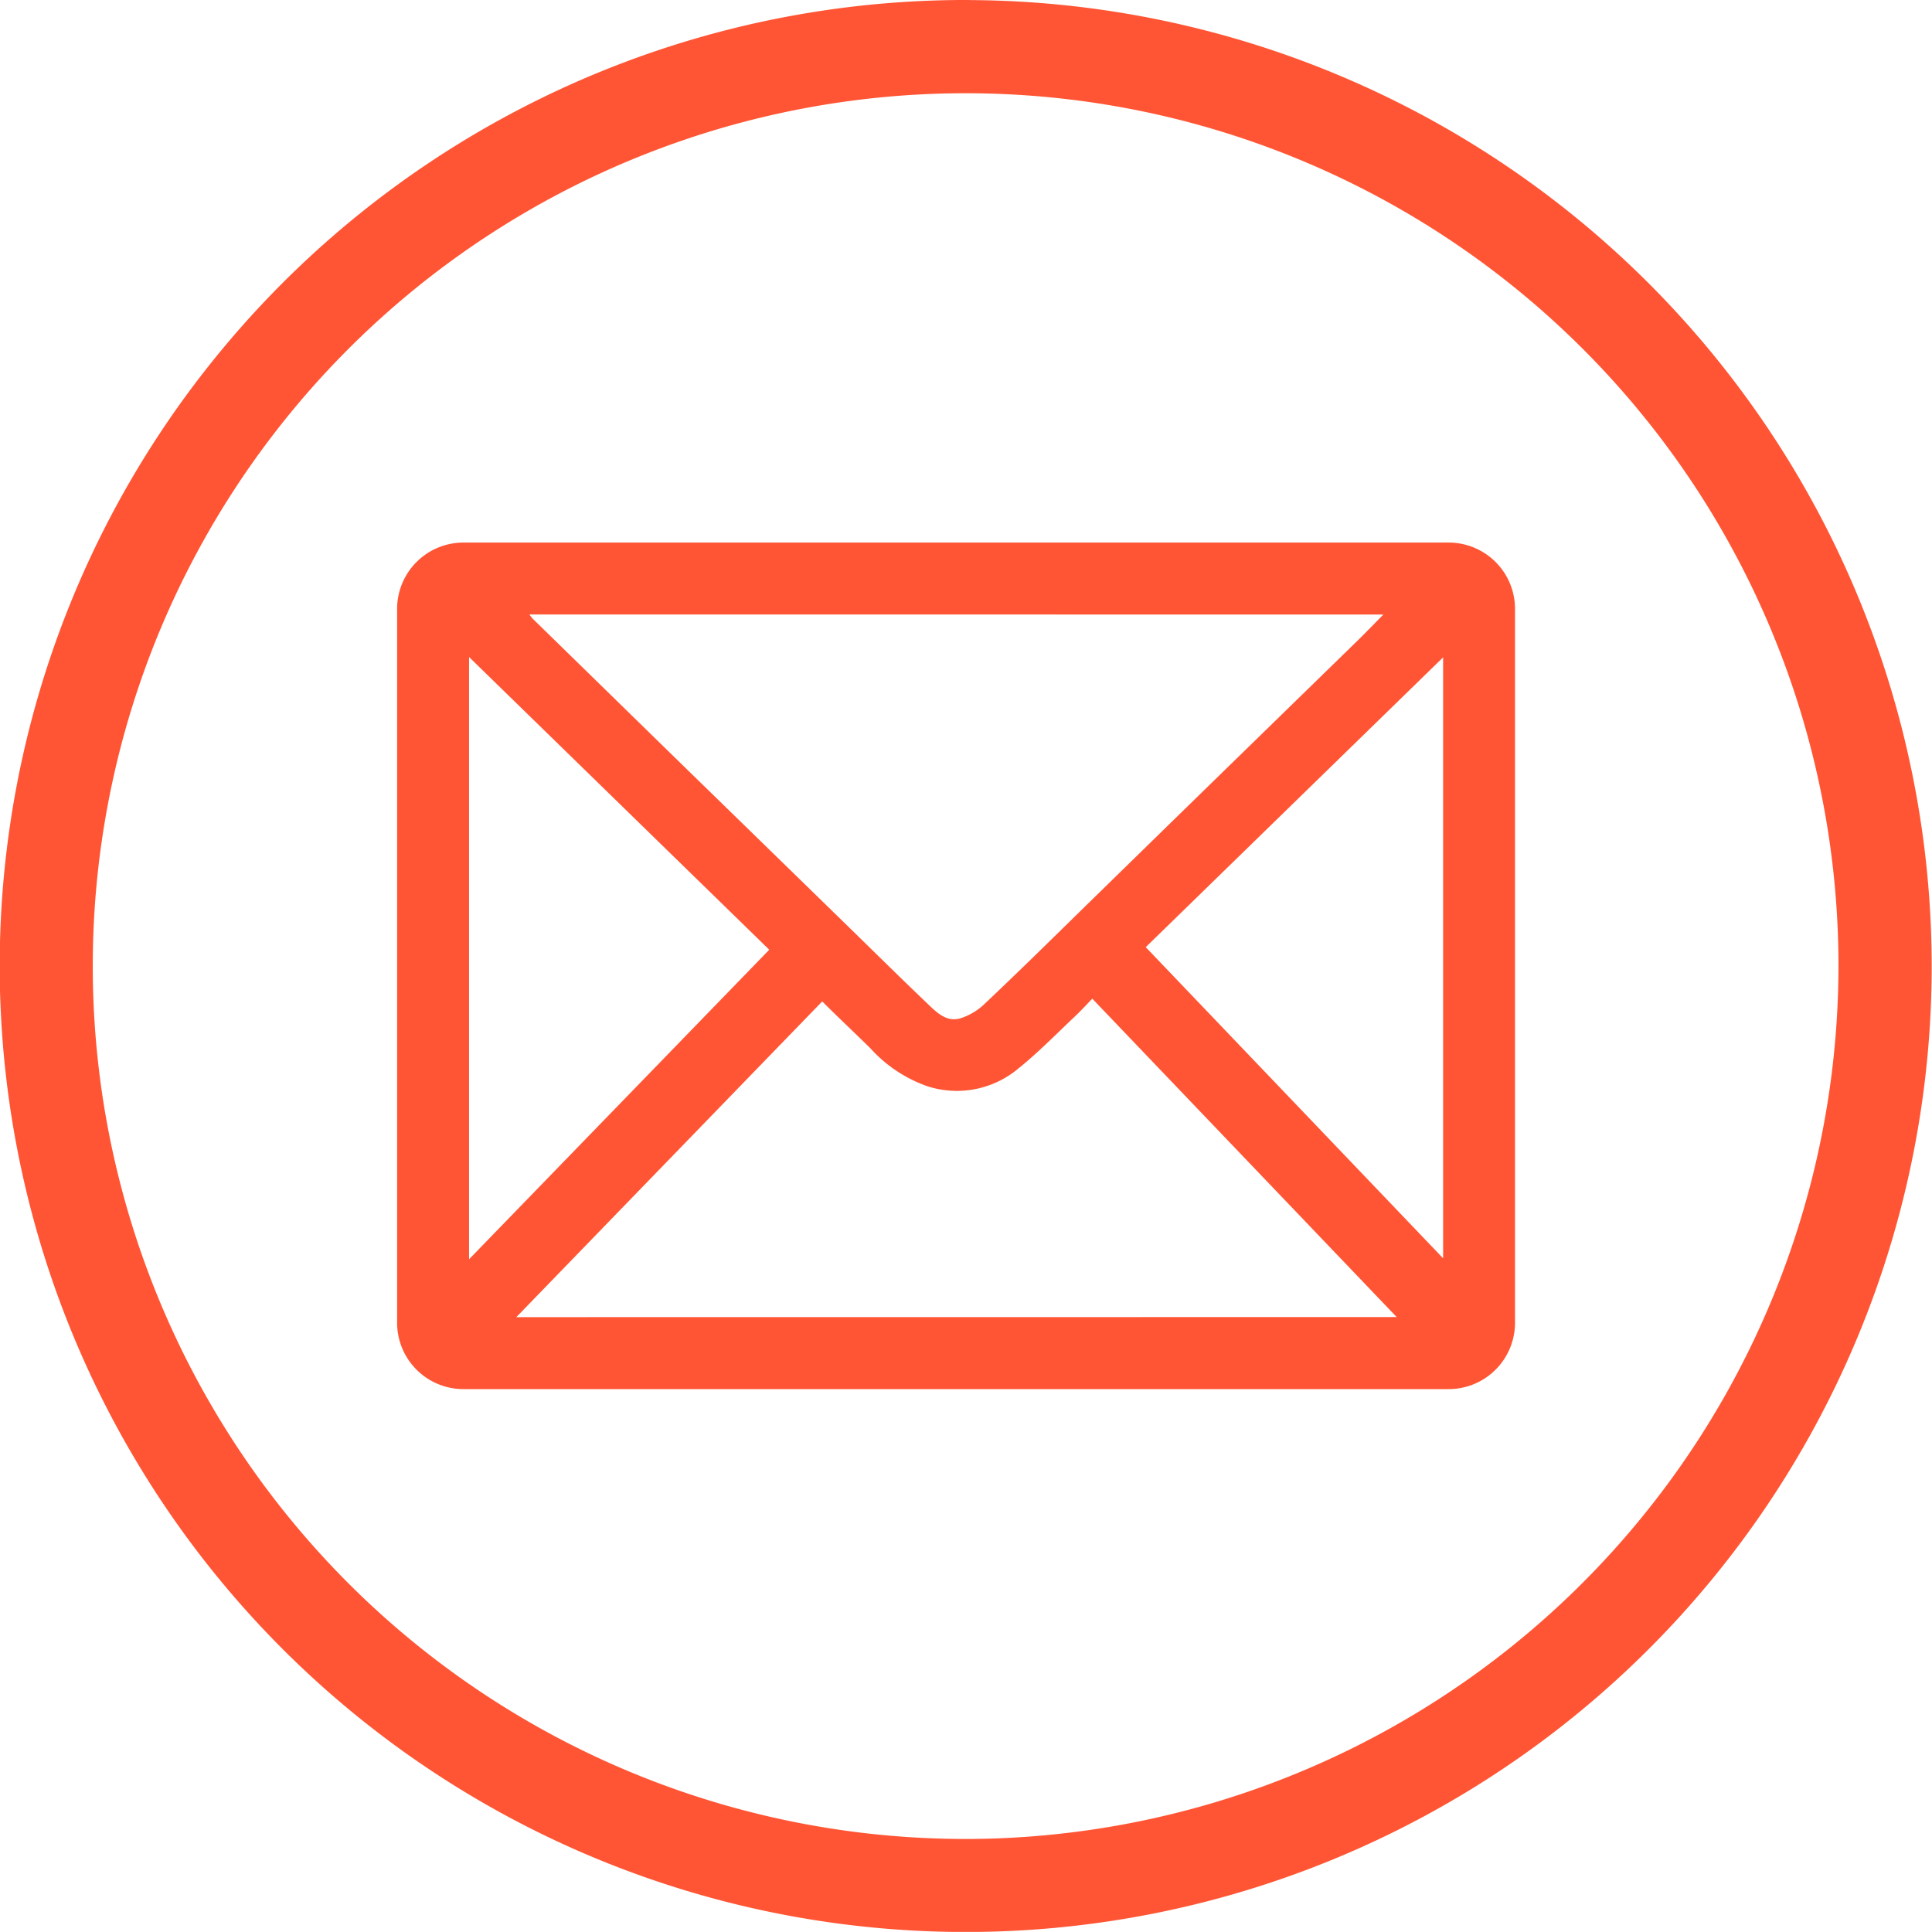 <svg xmlns="http://www.w3.org/2000/svg" width="24" height="23.999" viewBox="0 0 24 23.999">
  <path id="Path_14564" data-name="Path 14564" d="M228.757,198.855A12,12,0,1,0,240.7,210.941a12.008,12.008,0,0,0-11.946-12.085m.252,22.839a10.843,10.843,0,1,1,10.536-10.92,10.858,10.858,0,0,1-10.536,10.92m5.687-16.1H222.461a.824.824,0,0,0-.824.824v8.868a.824.824,0,0,0,.824.824H234.7a.824.824,0,0,0,.824-.824v-8.868a.824.824,0,0,0-.824-.824m-.811.894c-.117.118-.22.226-.328.331l-1.908,1.86q-.75.732-1.5,1.465c-.408.4-.815.8-1.228,1.19a.776.776,0,0,1-.284.168c-.163.053-.285-.055-.391-.157-.342-.326-.679-.659-1.017-.989l-2.176-2.121-1.73-1.69c-.014-.013-.025-.03-.048-.058Zm-11.358.528,3.729,3.636-3.729,3.845Zm.587,8.2,3.8-3.922c.2.2.4.387.6.584a1.718,1.718,0,0,0,.71.471,1.19,1.19,0,0,0,1.133-.227c.248-.2.468-.427.7-.645.071-.067.136-.139.212-.217l3.781,3.955Zm11.513-.731-3.694-3.865,3.694-3.6Z" transform="translate(-216.704 -198.855)" fill="#ff5534"/>
</svg>
